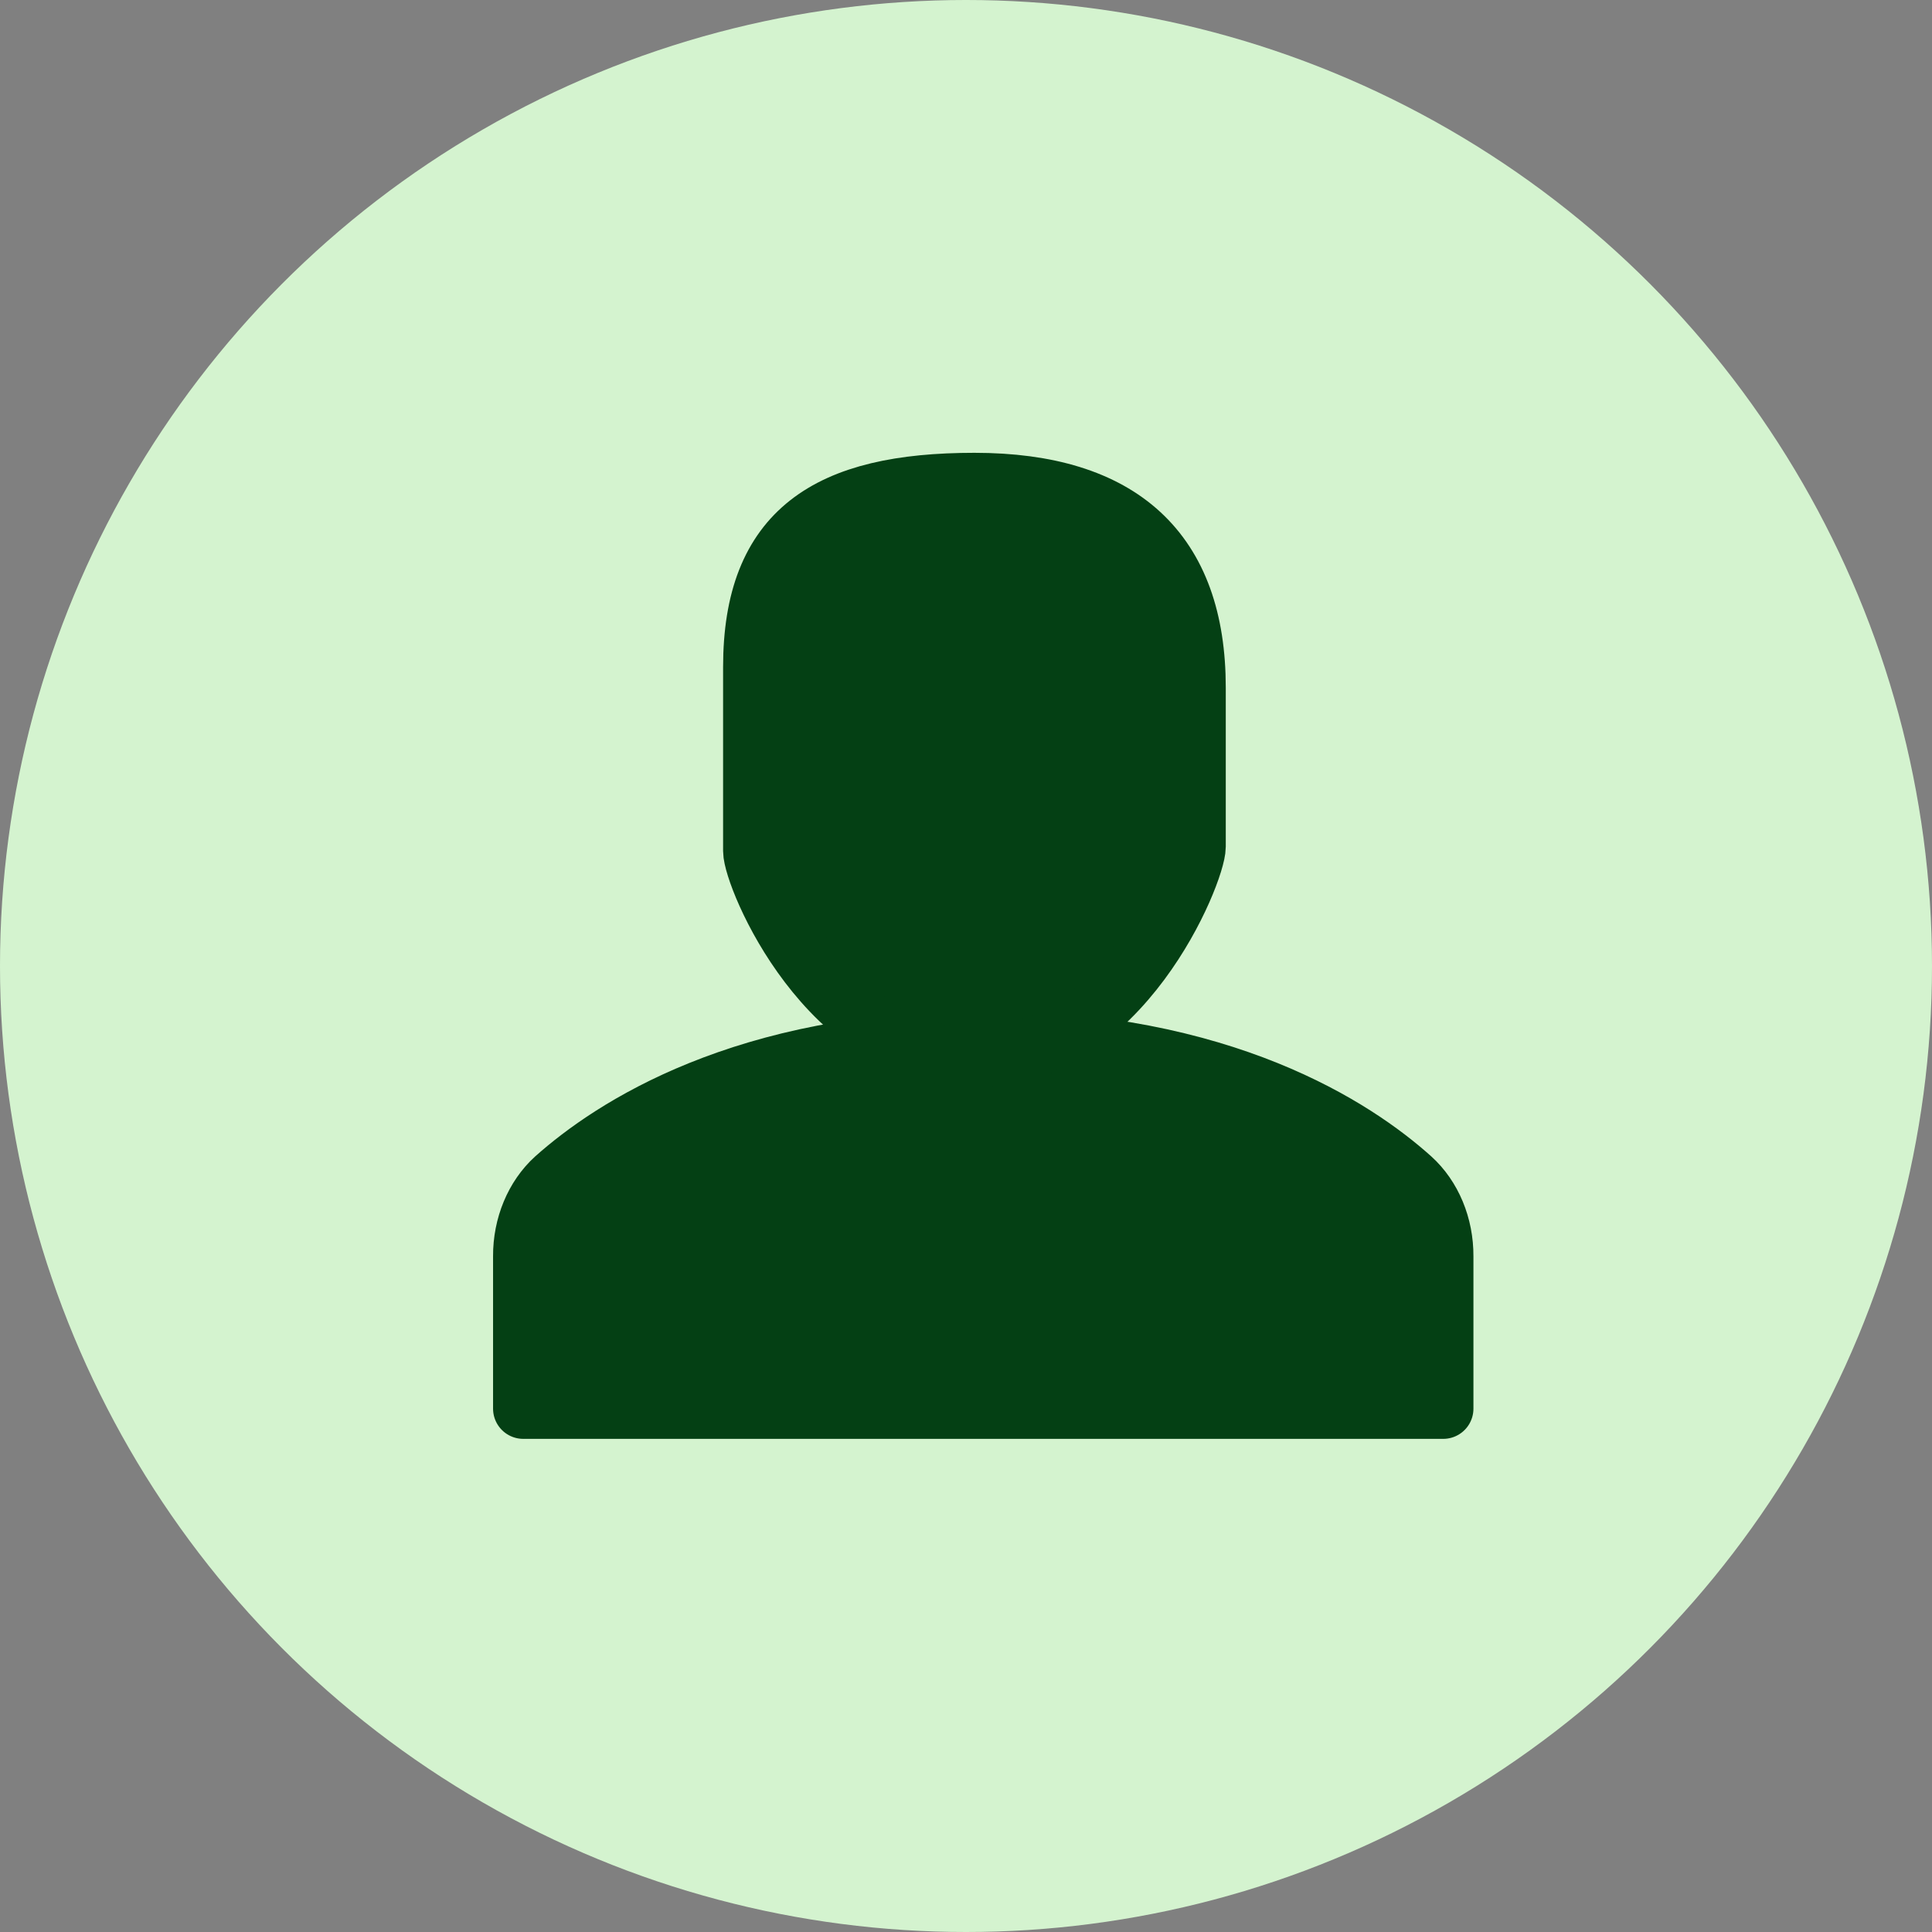 <svg width="48" height="48" viewBox="0 0 48 48" fill="none" xmlns="http://www.w3.org/2000/svg">
<rect x="0" y="0" width="48" height="48" fill="#808080" stroke="none"/>
<circle cx="24" cy="24" r="24" fill="#D4F3CF"/>
<path fill-rule="evenodd" clip-rule="evenodd" d="M35.857 34.998V31.212C35.861 30.459 35.566 29.747 35.057 29.287C33.675 28.045 30.382 25.855 24.429 25.855C18.475 25.855 15.187 28.05 13.8 29.287C13.292 29.747 12.996 30.459 13 31.212V34.998" fill="#044014"/>
<path d="M35.857 34.998V31.212C35.861 30.459 35.566 29.747 35.057 29.287C33.675 28.045 30.382 25.855 24.429 25.855C18.475 25.855 15.187 28.05 13.8 29.287C13.292 29.747 12.996 30.459 13 31.212V34.998H35.857Z" stroke="#044014" stroke-width="1.5" stroke-linecap="round" stroke-linejoin="round"/>
<path fill-rule="evenodd" clip-rule="evenodd" d="M29.704 17.085C29.704 13.703 27.851 12 24.209 12C20.568 12 18.715 13.193 18.715 16.575L18.715 21.143C18.715 21.771 20.568 26.286 24.209 26.286C27.851 26.286 29.704 21.663 29.704 21.035C29.704 20.407 29.704 17.085 29.704 17.085Z" fill="#044014" stroke="#044014" stroke-width="1.5" stroke-linecap="round" stroke-linejoin="round"/>
</svg>
